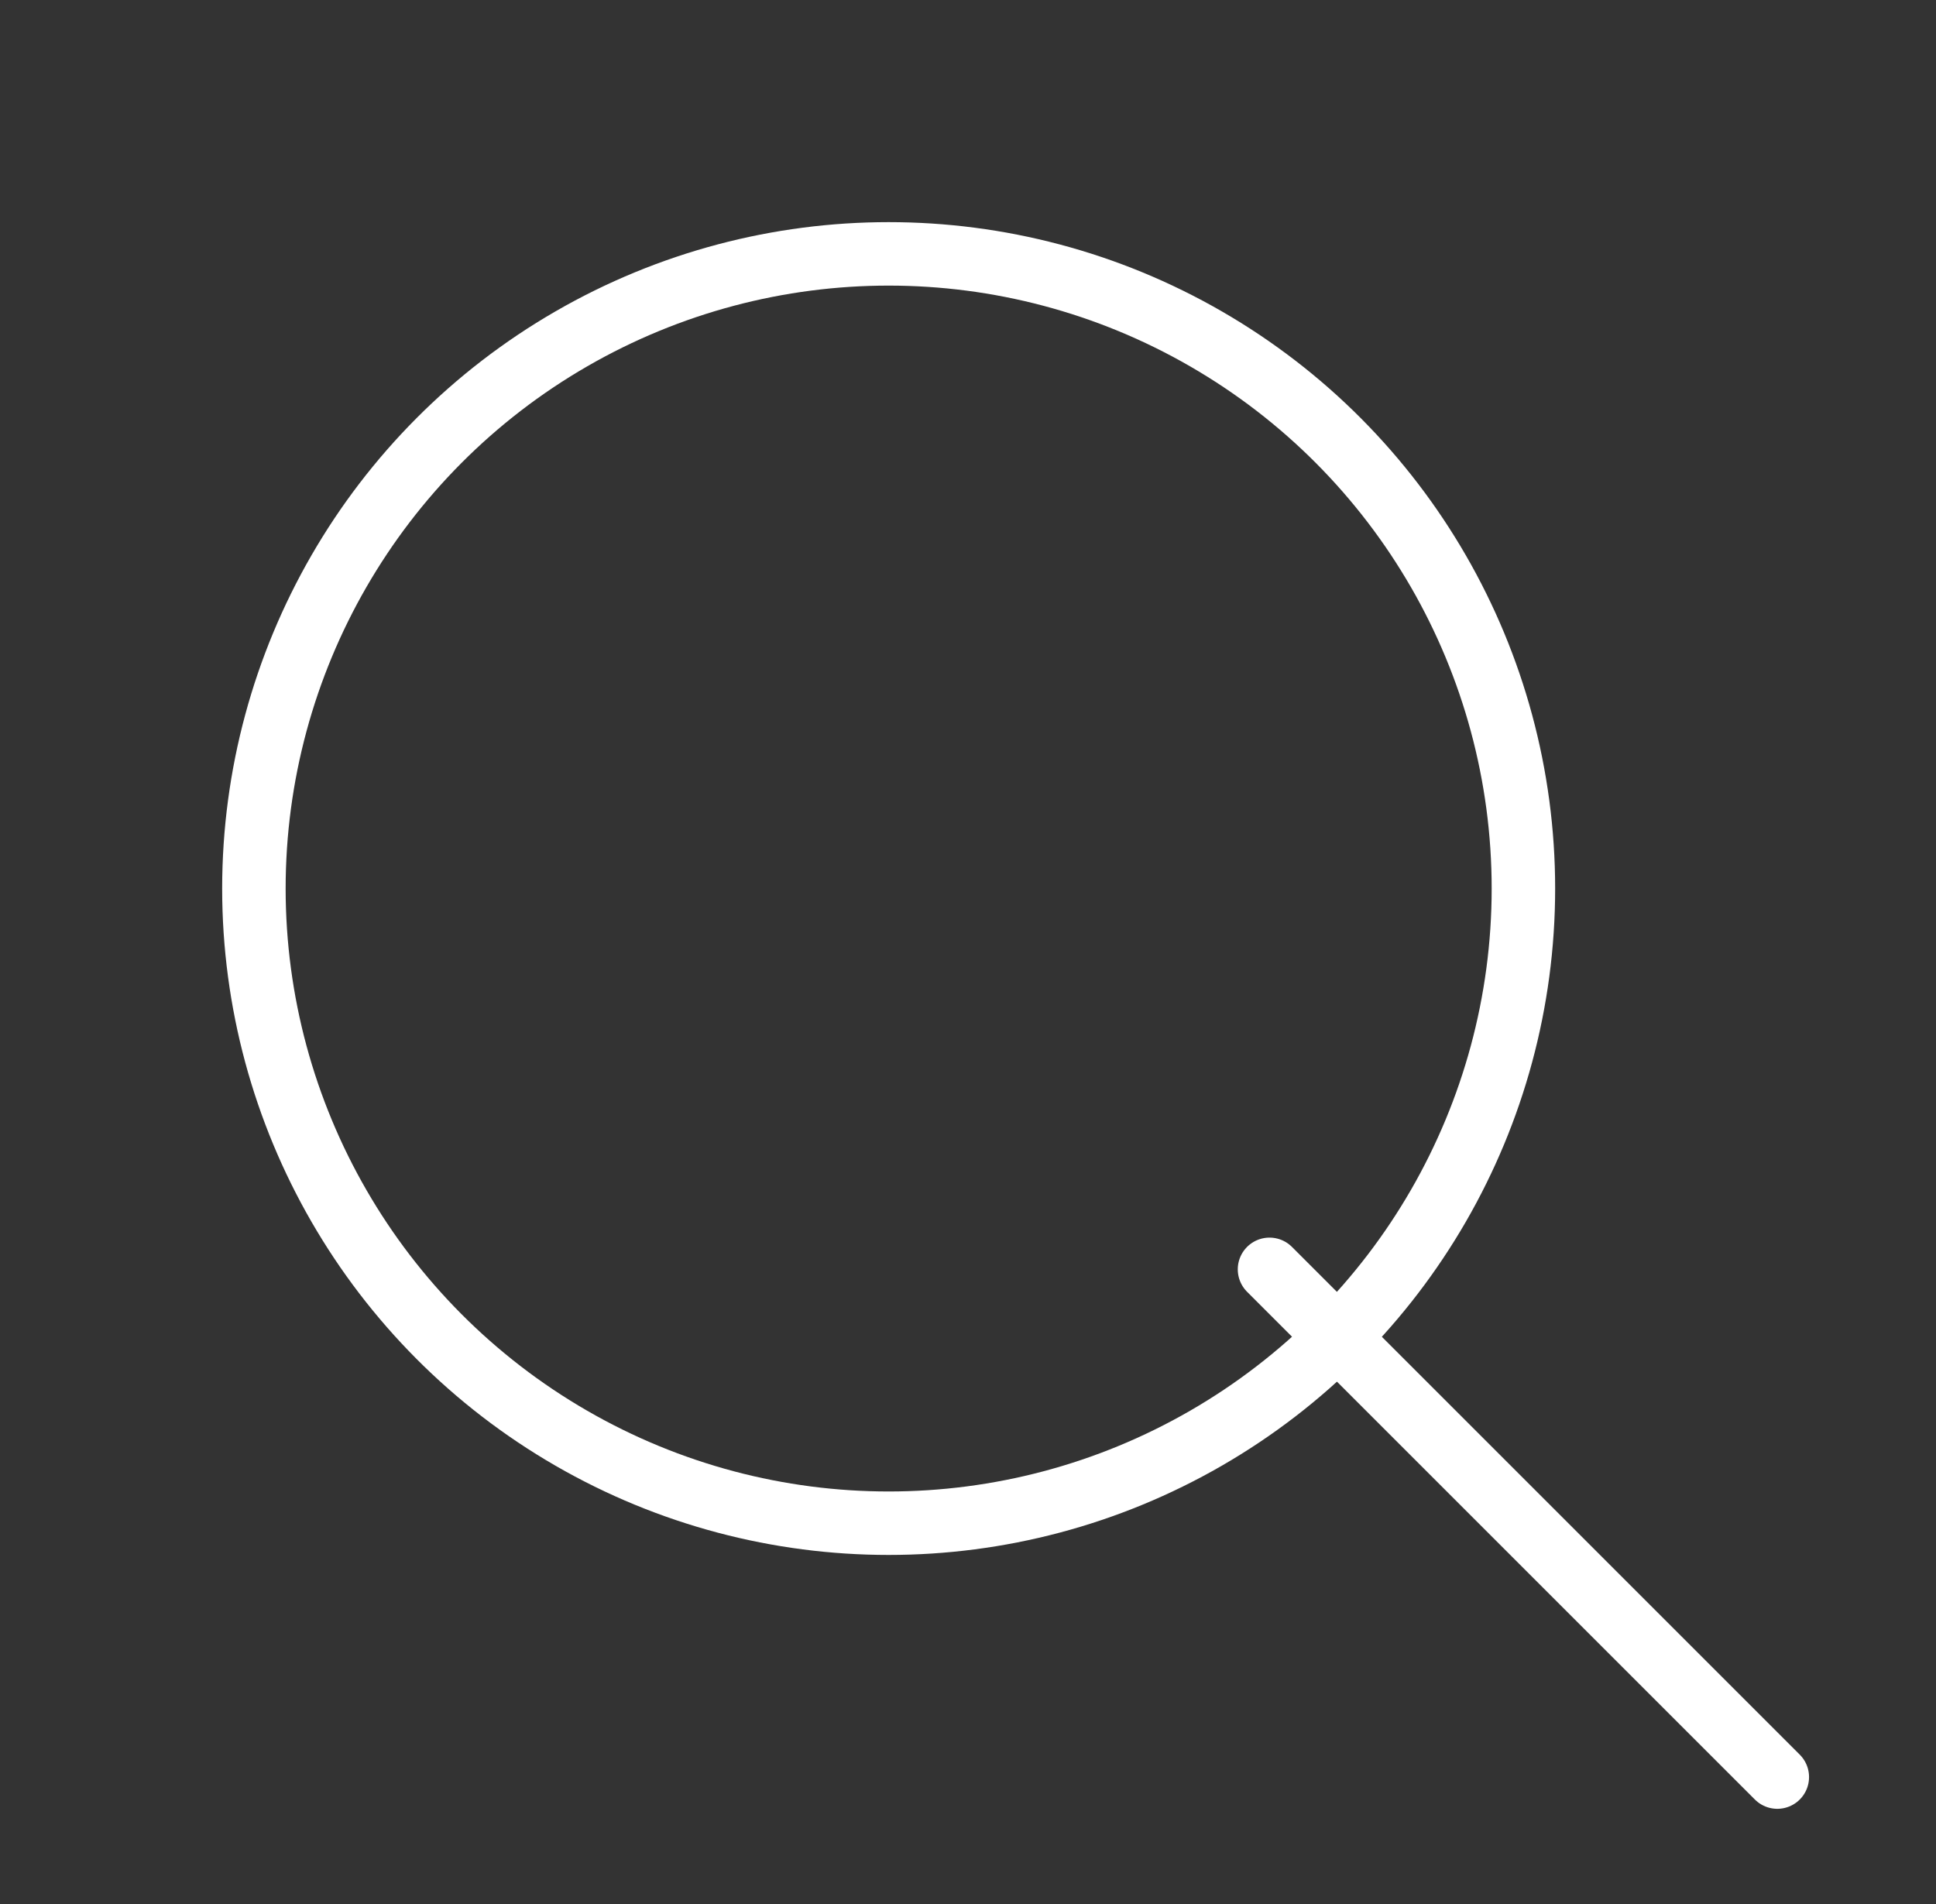 <svg width="61" height="60" viewBox="0 0 61 60" fill="none"
    xmlns="http://www.w3.org/2000/svg">
    <rect x="0" y="0" width="61" height="60" fill="#333333" stroke="none"/>
    <circle cx="28" cy="28" r="20" stroke="white" stroke-width="2"/>
    <line x1="40" y1="40" x2="56" y2="56" stroke="white" stroke-width="2" stroke-linecap="round"/>
</svg>

